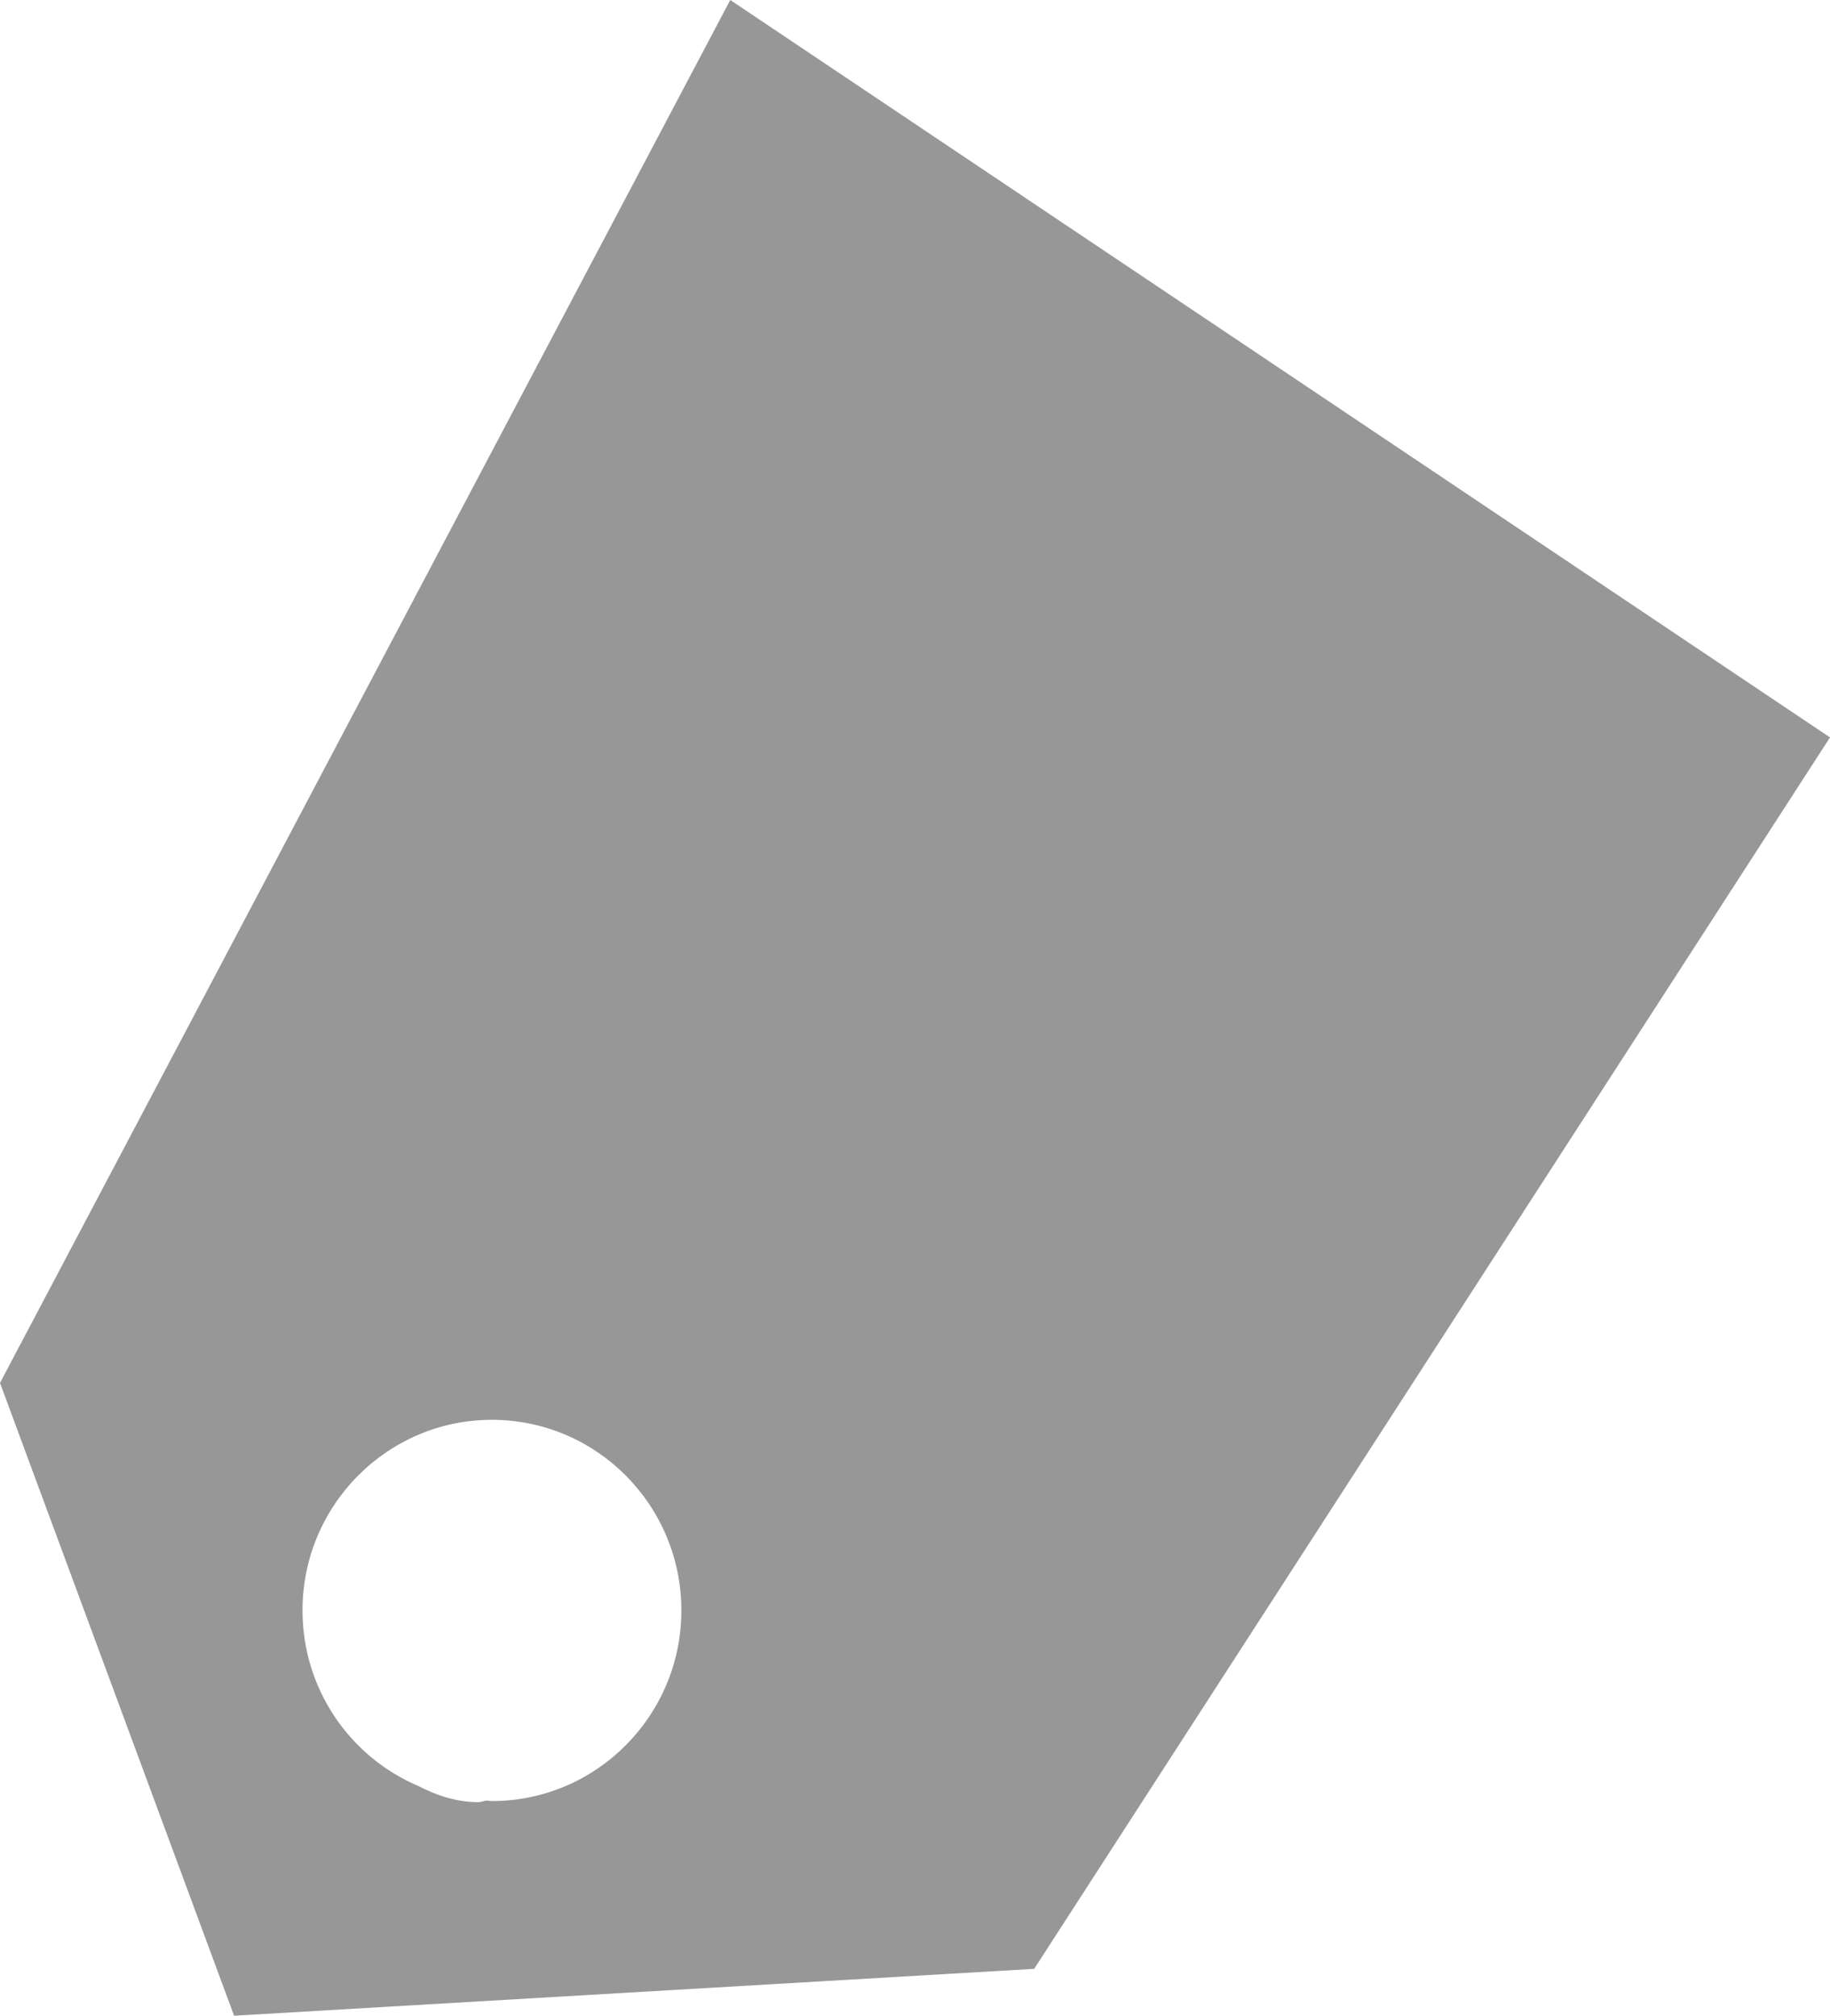 <?xml version="1.0" encoding="UTF-8"?> <svg xmlns="http://www.w3.org/2000/svg" width="69" height="76" viewBox="0 0 69 76" fill="none"> <path fill-rule="evenodd" clip-rule="evenodd" d="M18.543 67.907C18.485 67.907 18.428 67.889 18.359 67.889C18.241 67.895 18.151 67.948 18.036 67.948C17.208 67.948 16.459 67.693 15.77 67.337C13.205 66.248 11.406 63.695 11.406 60.718C11.406 56.751 14.611 53.532 18.543 53.532C22.491 53.532 25.691 56.751 25.691 60.718C25.691 64.683 22.491 67.907 18.543 67.907ZM27.534 0L0 52.141L8.826 76L38.994 74.232L69 27.803L27.534 0Z" fill="#979797"></path> </svg> 